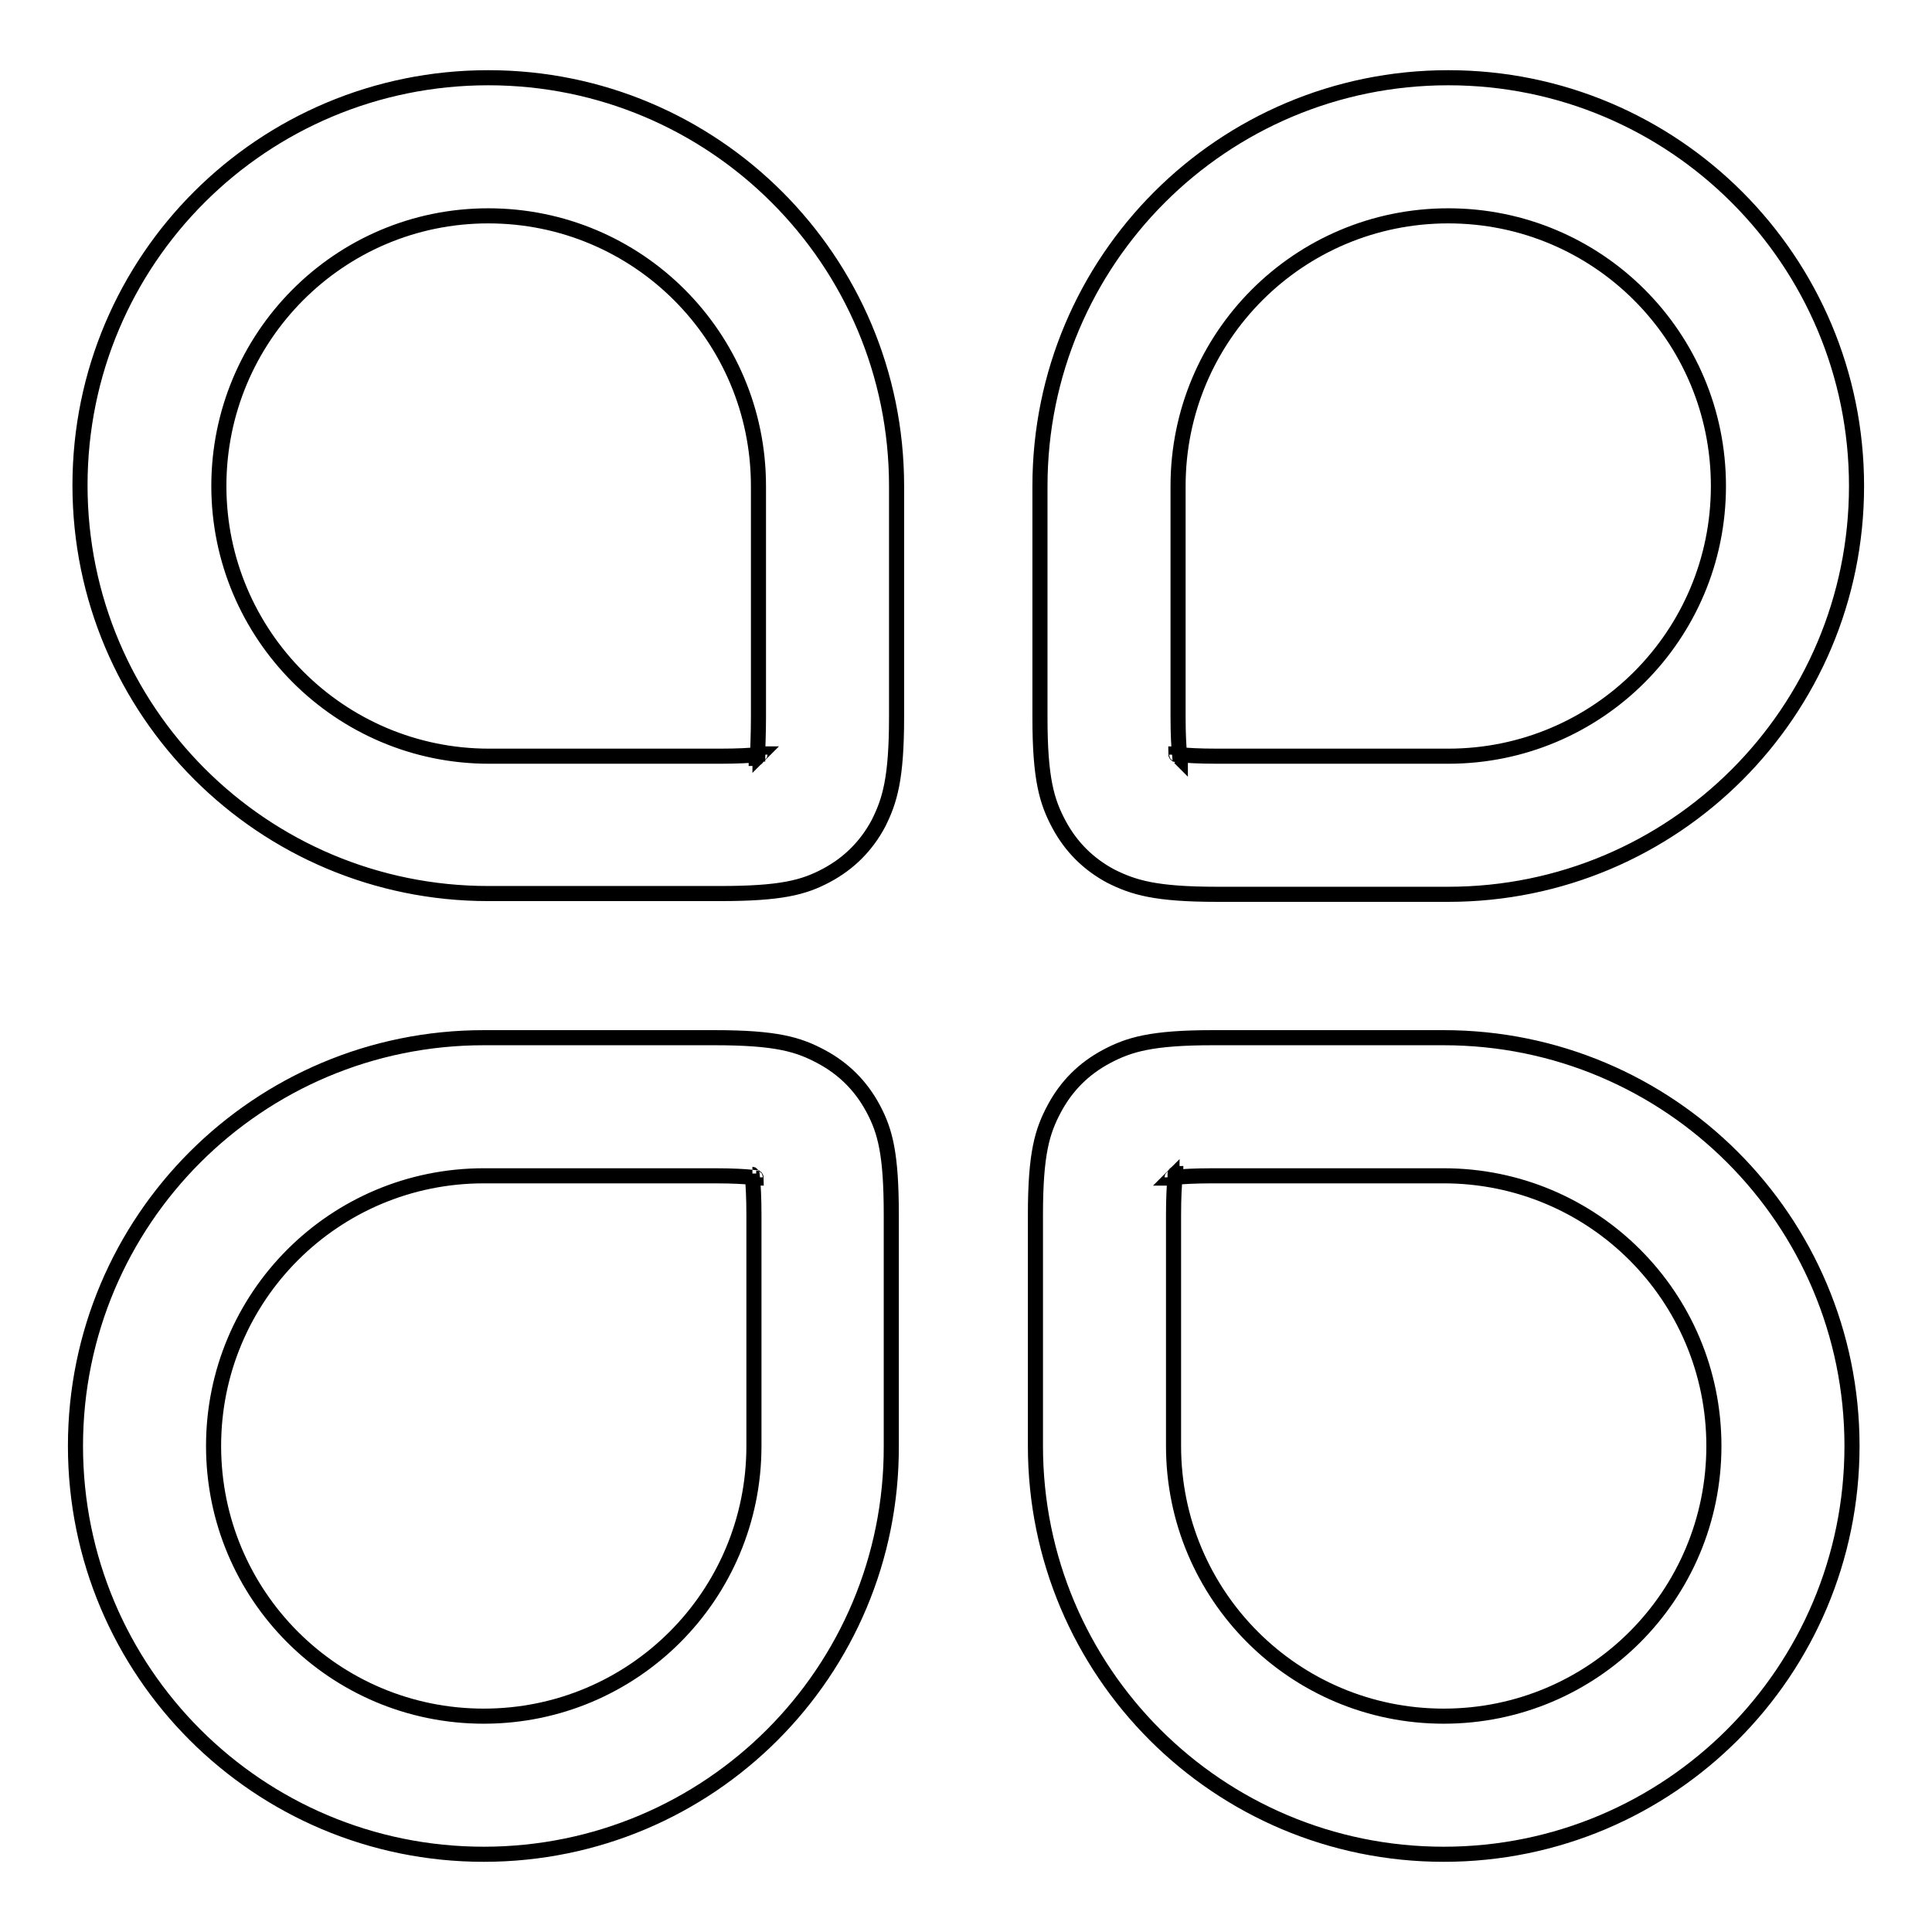 <?xml version="1.0" encoding="utf-8"?>
<!-- Svg Vector Icons : http://www.onlinewebfonts.com/icon -->
<!DOCTYPE svg PUBLIC "-//W3C//DTD SVG 1.1//EN" "http://www.w3.org/Graphics/SVG/1.1/DTD/svg11.dtd">
<svg version="1.1" xmlns="http://www.w3.org/2000/svg" xmlns:xlink="http://www.w3.org/1999/xlink" x="0px" y="0px" viewBox="0 0 256 256" enable-background="new 0 0 256 256" xml:space="preserve">
<g> <path stroke-width="2" fill-opacity="0" stroke="#000000"  d="M100.8,99.9c-0.1,0-0.1,0.1-0.1,0.1C100.7,100,100.7,100,100.8,99.9C100.7,99.9,100.8,99.9,100.8,99.9 L100.8,99.9z M100.3,100.4c0,0,0,0.1-0.1,0.1C100.2,100.5,100.2,100.4,100.3,100.4C100.3,100.4,100.3,100.4,100.3,100.4 L100.3,100.4z M100.3,100.4C100.3,100.4,100.3,100.4,100.3,100.4L100.3,100.4z M100.2,100.6L100.2,100.6L100.2,100.6z M100.5,95 V64.4c0-19.8-16-35.8-35.8-35.8S29,44.7,29,64.4s16,35.8,35.8,35.8h30.6c2.4,0,4-0.1,5-0.2C100.4,99,100.5,97.4,100.5,95z  M64.7,10.3c29.9,0,54.1,24.2,54.1,54.1V95c0,8.2-0.9,11.1-2.4,14.1c-1.6,3-3.9,5.3-6.9,6.9c-3,1.6-6,2.4-14.1,2.4H64.7 c-29.9,0-54.1-24.2-54.1-54.1S34.8,10.3,64.7,10.3z M99.6,155.5c0,0.1,0.1,0.1,0.1,0.1C99.7,155.6,99.6,155.6,99.6,155.5 C99.6,155.6,99.6,155.5,99.6,155.5L99.6,155.5z M100.1,156c0,0,0.1,0,0.1,0.1C100.2,156.1,100.1,156.1,100.1,156 C100.1,156,100.1,156,100.1,156L100.1,156z M100,156C100,156,100,156,100,156L100,156z M94.7,155.8H64.1c-19.8,0-35.8,16-35.8,35.8 c0,19.8,16,35.8,35.8,35.8s35.8-16,35.8-35.8V161c0-2.4-0.1-4-0.2-5C98.7,155.9,97.1,155.8,94.7,155.8z M64.1,245.7 c-29.9,0-54.1-24.2-54.1-54.1c0-29.9,24.2-54.1,54.1-54.1h30.6c8.2,0,11.1,0.9,14.1,2.5c3,1.6,5.3,3.9,6.9,6.9 c1.6,3,2.4,6,2.4,14.1v30.6C118.2,221.5,94,245.7,64.1,245.7z M156.4,100.5c0,0-0.1-0.1-0.1-0.1 C156.3,100.4,156.3,100.4,156.4,100.5C156.4,100.4,156.4,100.5,156.4,100.5L156.4,100.5z M155.9,100c0,0-0.1,0-0.1-0.1 C155.8,99.9,155.9,99.9,155.9,100C155.9,100,155.9,100,155.9,100L155.9,100z M155.9,100C156,100,156,100,155.9,100L155.9,100z  M155.7,99.9L155.7,99.9L155.7,99.9z M161.3,100.2h30.6c19.8,0,35.8-16,35.8-35.8s-16-35.8-35.8-35.8c-19.8,0-35.8,16-35.8,35.8V95 c0,2.4,0.1,4,0.2,5C157.3,100.1,158.9,100.2,161.3,100.2z M191.9,10.3c29.9,0,54.1,24.2,54.1,54.1s-24.2,54.1-54.1,54.1h-30.6 c-8.2,0-11.1-0.9-14.1-2.4c-3-1.6-5.3-3.9-6.9-6.9c-1.6-3-2.5-6-2.5-14.1V64.4C137.8,34.5,162,10.3,191.9,10.3L191.9,10.3z  M155.2,156.1c0.1,0,0.1-0.1,0.1-0.1C155.3,156,155.3,156,155.2,156.1C155.3,156.1,155.2,156.1,155.2,156.1L155.2,156.1z  M155.7,155.6c0,0,0-0.1,0.1-0.1C155.8,155.5,155.8,155.6,155.7,155.6C155.7,155.6,155.7,155.6,155.7,155.6L155.7,155.6z  M155.7,155.7C155.7,155.6,155.7,155.6,155.7,155.7L155.7,155.7z M155.5,161v30.6c0,19.8,16,35.8,35.8,35.8 c19.8,0,35.8-16,35.8-35.8c0-19.8-16-35.8-35.8-35.8h-30.6c-2.4,0-4,0.1-5,0.2C155.6,157,155.5,158.6,155.5,161z M191.3,245.7 c-29.9,0-54.1-24.2-54.1-54.1V161c0-8.2,0.9-11.1,2.5-14.1c1.6-3,3.9-5.3,6.9-6.9c3-1.6,6-2.5,14.1-2.5h30.6 c29.9,0,54.1,24.2,54.1,54.1C245.4,221.5,221.2,245.7,191.3,245.7z"/></g>
</svg>